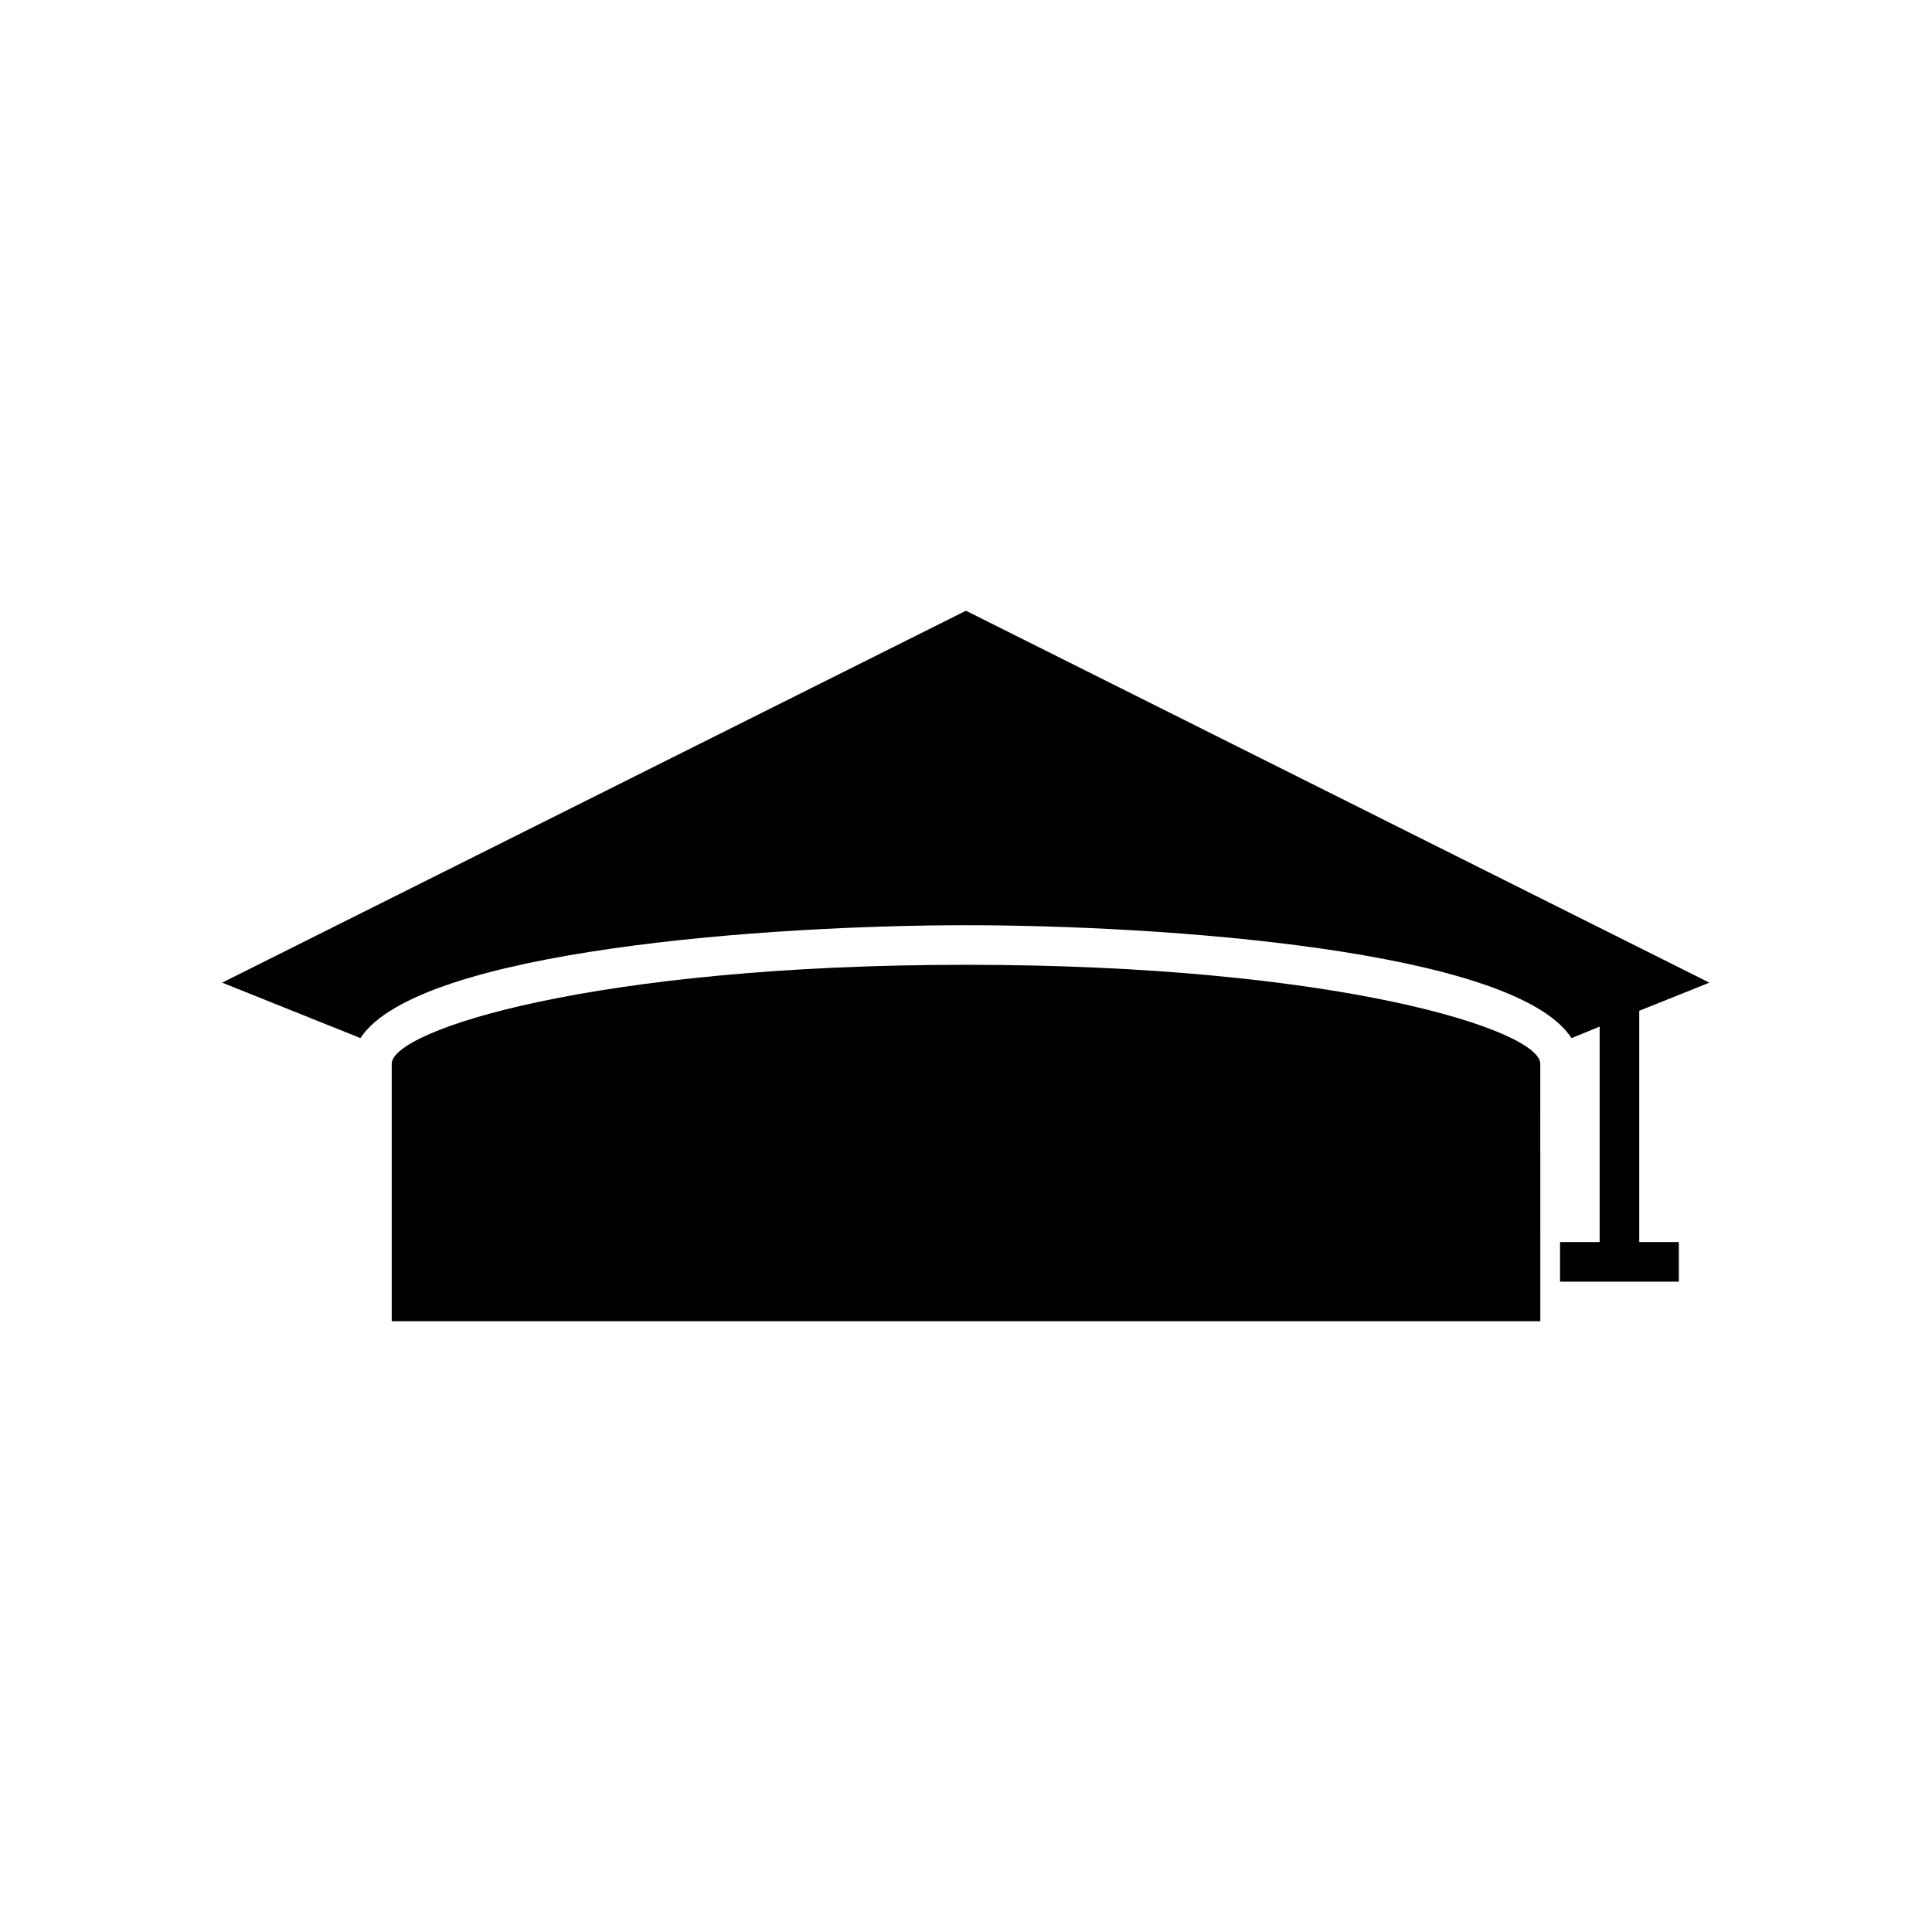 <?xml version="1.0" encoding="UTF-8"?>
<!-- Uploaded to: ICON Repo, www.svgrepo.com, Generator: ICON Repo Mixer Tools -->
<svg fill="#000000" width="800px" height="800px" version="1.1" viewBox="144 144 512 512" xmlns="http://www.w3.org/2000/svg">
 <g>
  <path d="m552.19 425.92c0-8.922-53.738-26.238-152.19-26.238s-152.19 17.32-152.19 26.238v68.223h304.39z"/>
  <path d="m202.88 404.41 36.633 14.695c15.324-23.406 108.95-29.914 160.48-29.914s145.16 6.402 160.48 29.914l7.449-3.043v57.098h-10.496v10.496h31.488v-10.496h-10.496v-61.297l8.398-3.359 10.18-4.094-197.01-98.559z"/>
 </g>
</svg>